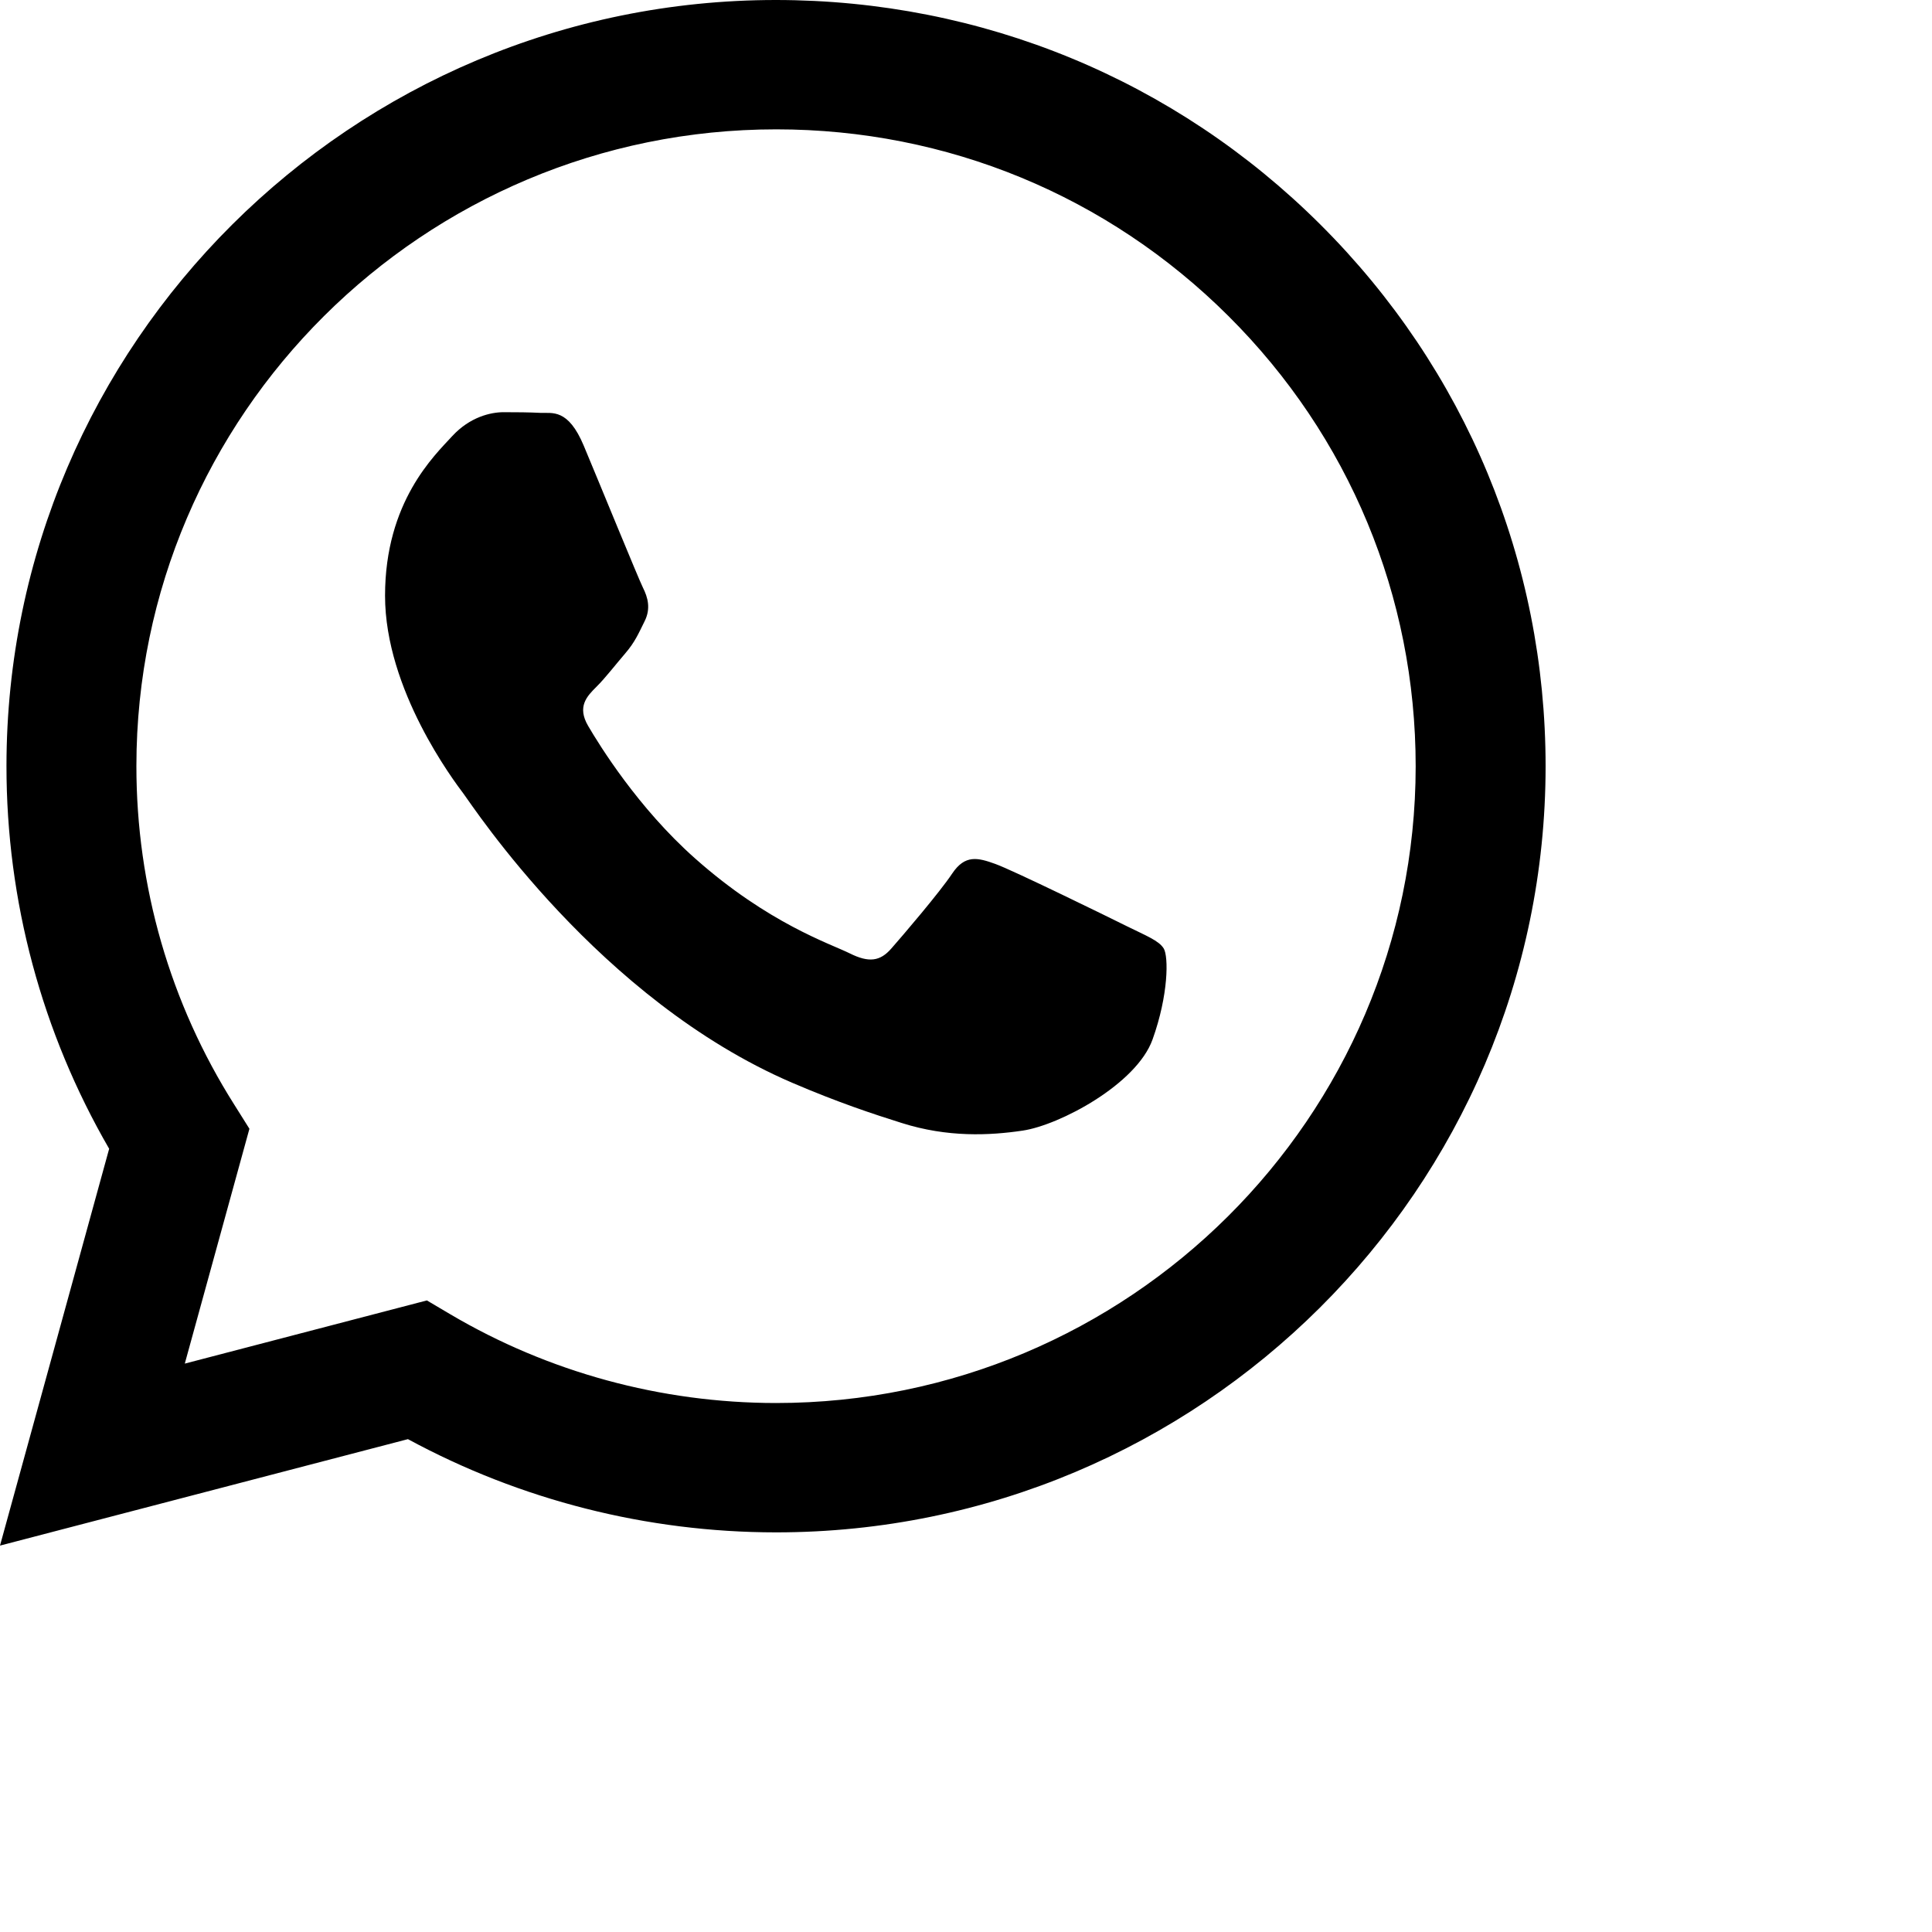 <svg width="24" height="24" viewBox="0 0 20 20" fill="none" xmlns="http://www.w3.org/2000/svg" aria-label="WhatsApp logo">
  <path fill="#000" fill-rule="evenodd" clip-rule="evenodd" d="M13.669 2.325C12.165 0.826 10.165 0.001 8.033 0C3.642 0 0.069 3.556 0.067 7.928C0.066 9.325 0.433 10.689 1.13 11.892L0 16L4.223 14.898C5.387 15.529 6.697 15.862 8.03 15.863H8.033C12.424 15.863 15.998 12.306 16 7.934C16 5.816 15.173 3.824 13.669 2.325ZM8.033 14.524H8.031C6.843 14.523 5.677 14.205 4.661 13.605L4.419 13.462L1.913 14.116L2.582 11.685L2.425 11.435C1.761 10.386 1.411 9.174 1.412 7.928C1.413 4.295 4.384 1.339 8.036 1.339C9.804 1.339 11.467 2.026 12.717 3.272C13.967 4.517 14.655 6.173 14.655 7.934C14.653 11.567 11.683 14.524 8.033 14.524ZM11.665 9.588C11.466 9.489 10.488 9.01 10.305 8.944C10.123 8.878 9.99 8.844 9.857 9.043C9.725 9.241 9.343 9.687 9.227 9.819C9.111 9.952 8.995 9.968 8.796 9.869C8.597 9.77 7.955 9.561 7.195 8.886C6.603 8.361 6.204 7.712 6.088 7.514C5.972 7.315 6.075 7.208 6.175 7.109C6.265 7.02 6.374 6.878 6.474 6.762C6.573 6.646 6.607 6.564 6.673 6.431C6.739 6.299 6.706 6.184 6.656 6.084C6.607 5.985 6.209 5.01 6.043 4.614C5.881 4.227 5.717 4.279 5.595 4.274C5.479 4.268 5.346 4.267 5.213 4.267C5.08 4.267 4.865 4.316 4.682 4.514C4.5 4.713 3.986 5.192 3.986 6.167C3.986 7.142 4.699 8.084 4.798 8.216C4.898 8.349 6.202 10.349 8.199 11.208C8.674 11.412 9.044 11.534 9.334 11.625C9.81 11.776 10.244 11.755 10.587 11.704C10.97 11.647 11.765 11.224 11.931 10.761C12.097 10.299 12.097 9.902 12.047 9.819C11.997 9.737 11.865 9.687 11.665 9.588Z"/>
</svg>
